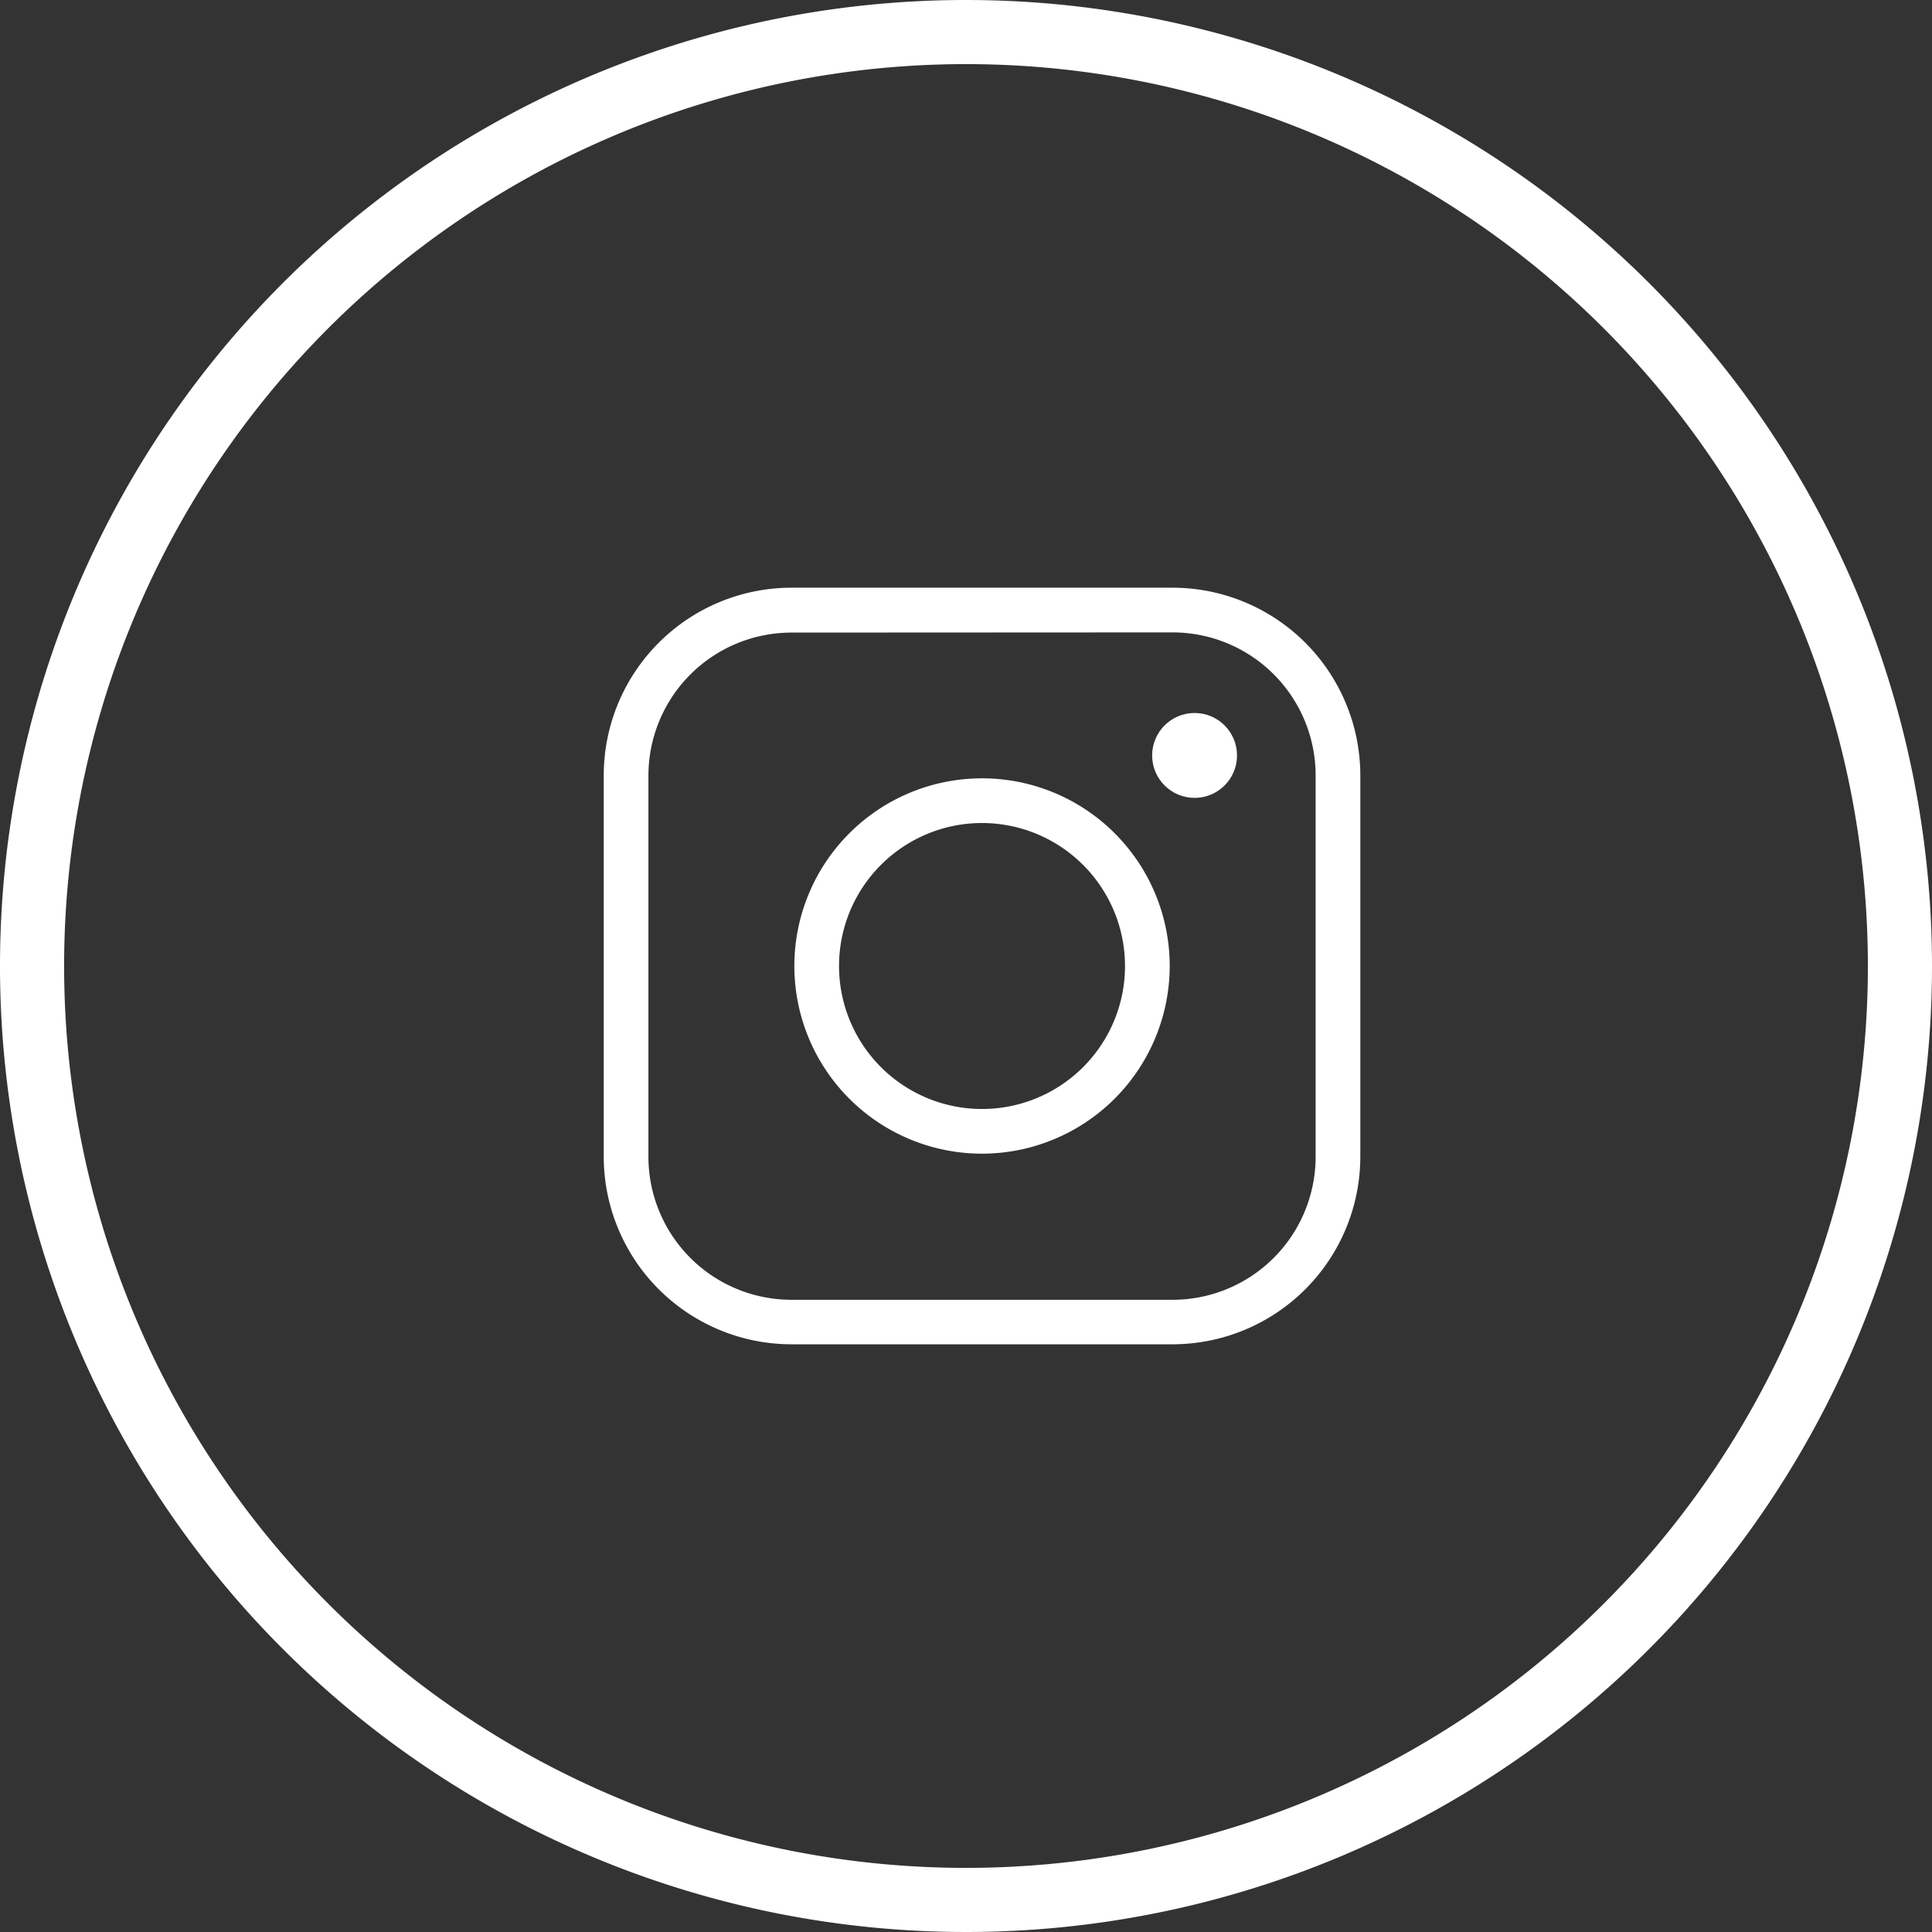 <svg xmlns="http://www.w3.org/2000/svg" viewBox="0 0 301.32 301.32"><rect x="0" y="0" width="301.32" height="301.32" fill="#333333" stroke="none"/><defs><style>.cls-1{fill:none;stroke:#fff;stroke-miterlimit:10;stroke-width:10px;}.cls-2{fill:#fff;}</style></defs><g id="Layer_2" data-name="Layer 2"><g id="Layer_1-2" data-name="Layer 1"><path class="cls-1" d="M150.66,5A145.66,145.66,0,1,0,296.32,150.66,145.68,145.68,0,0,0,150.66,5Z"/><path class="cls-2" d="M182.89,209.66H123.43a29.3,29.3,0,0,1-29.27-29.27V120.93a29.3,29.3,0,0,1,29.27-29.27h59.46a29.3,29.3,0,0,1,29.27,29.27v59.46A29.3,29.3,0,0,1,182.89,209.66Zm-59.46-111a22.32,22.32,0,0,0-22.3,22.3v59.46a22.32,22.32,0,0,0,22.3,22.3h59.46a22.32,22.32,0,0,0,22.3-22.3V120.93a22.32,22.32,0,0,0-22.3-22.3Z"/><path class="cls-2" d="M153.16,179.93a29.27,29.27,0,1,1,29.27-29.27A29.3,29.3,0,0,1,153.16,179.93Zm0-51.57a22.3,22.3,0,1,0,22.3,22.3A22.32,22.32,0,0,0,153.16,128.36Z"/><circle class="cls-2" cx="186.31" cy="117.82" r="6.62"/></g></g></svg>